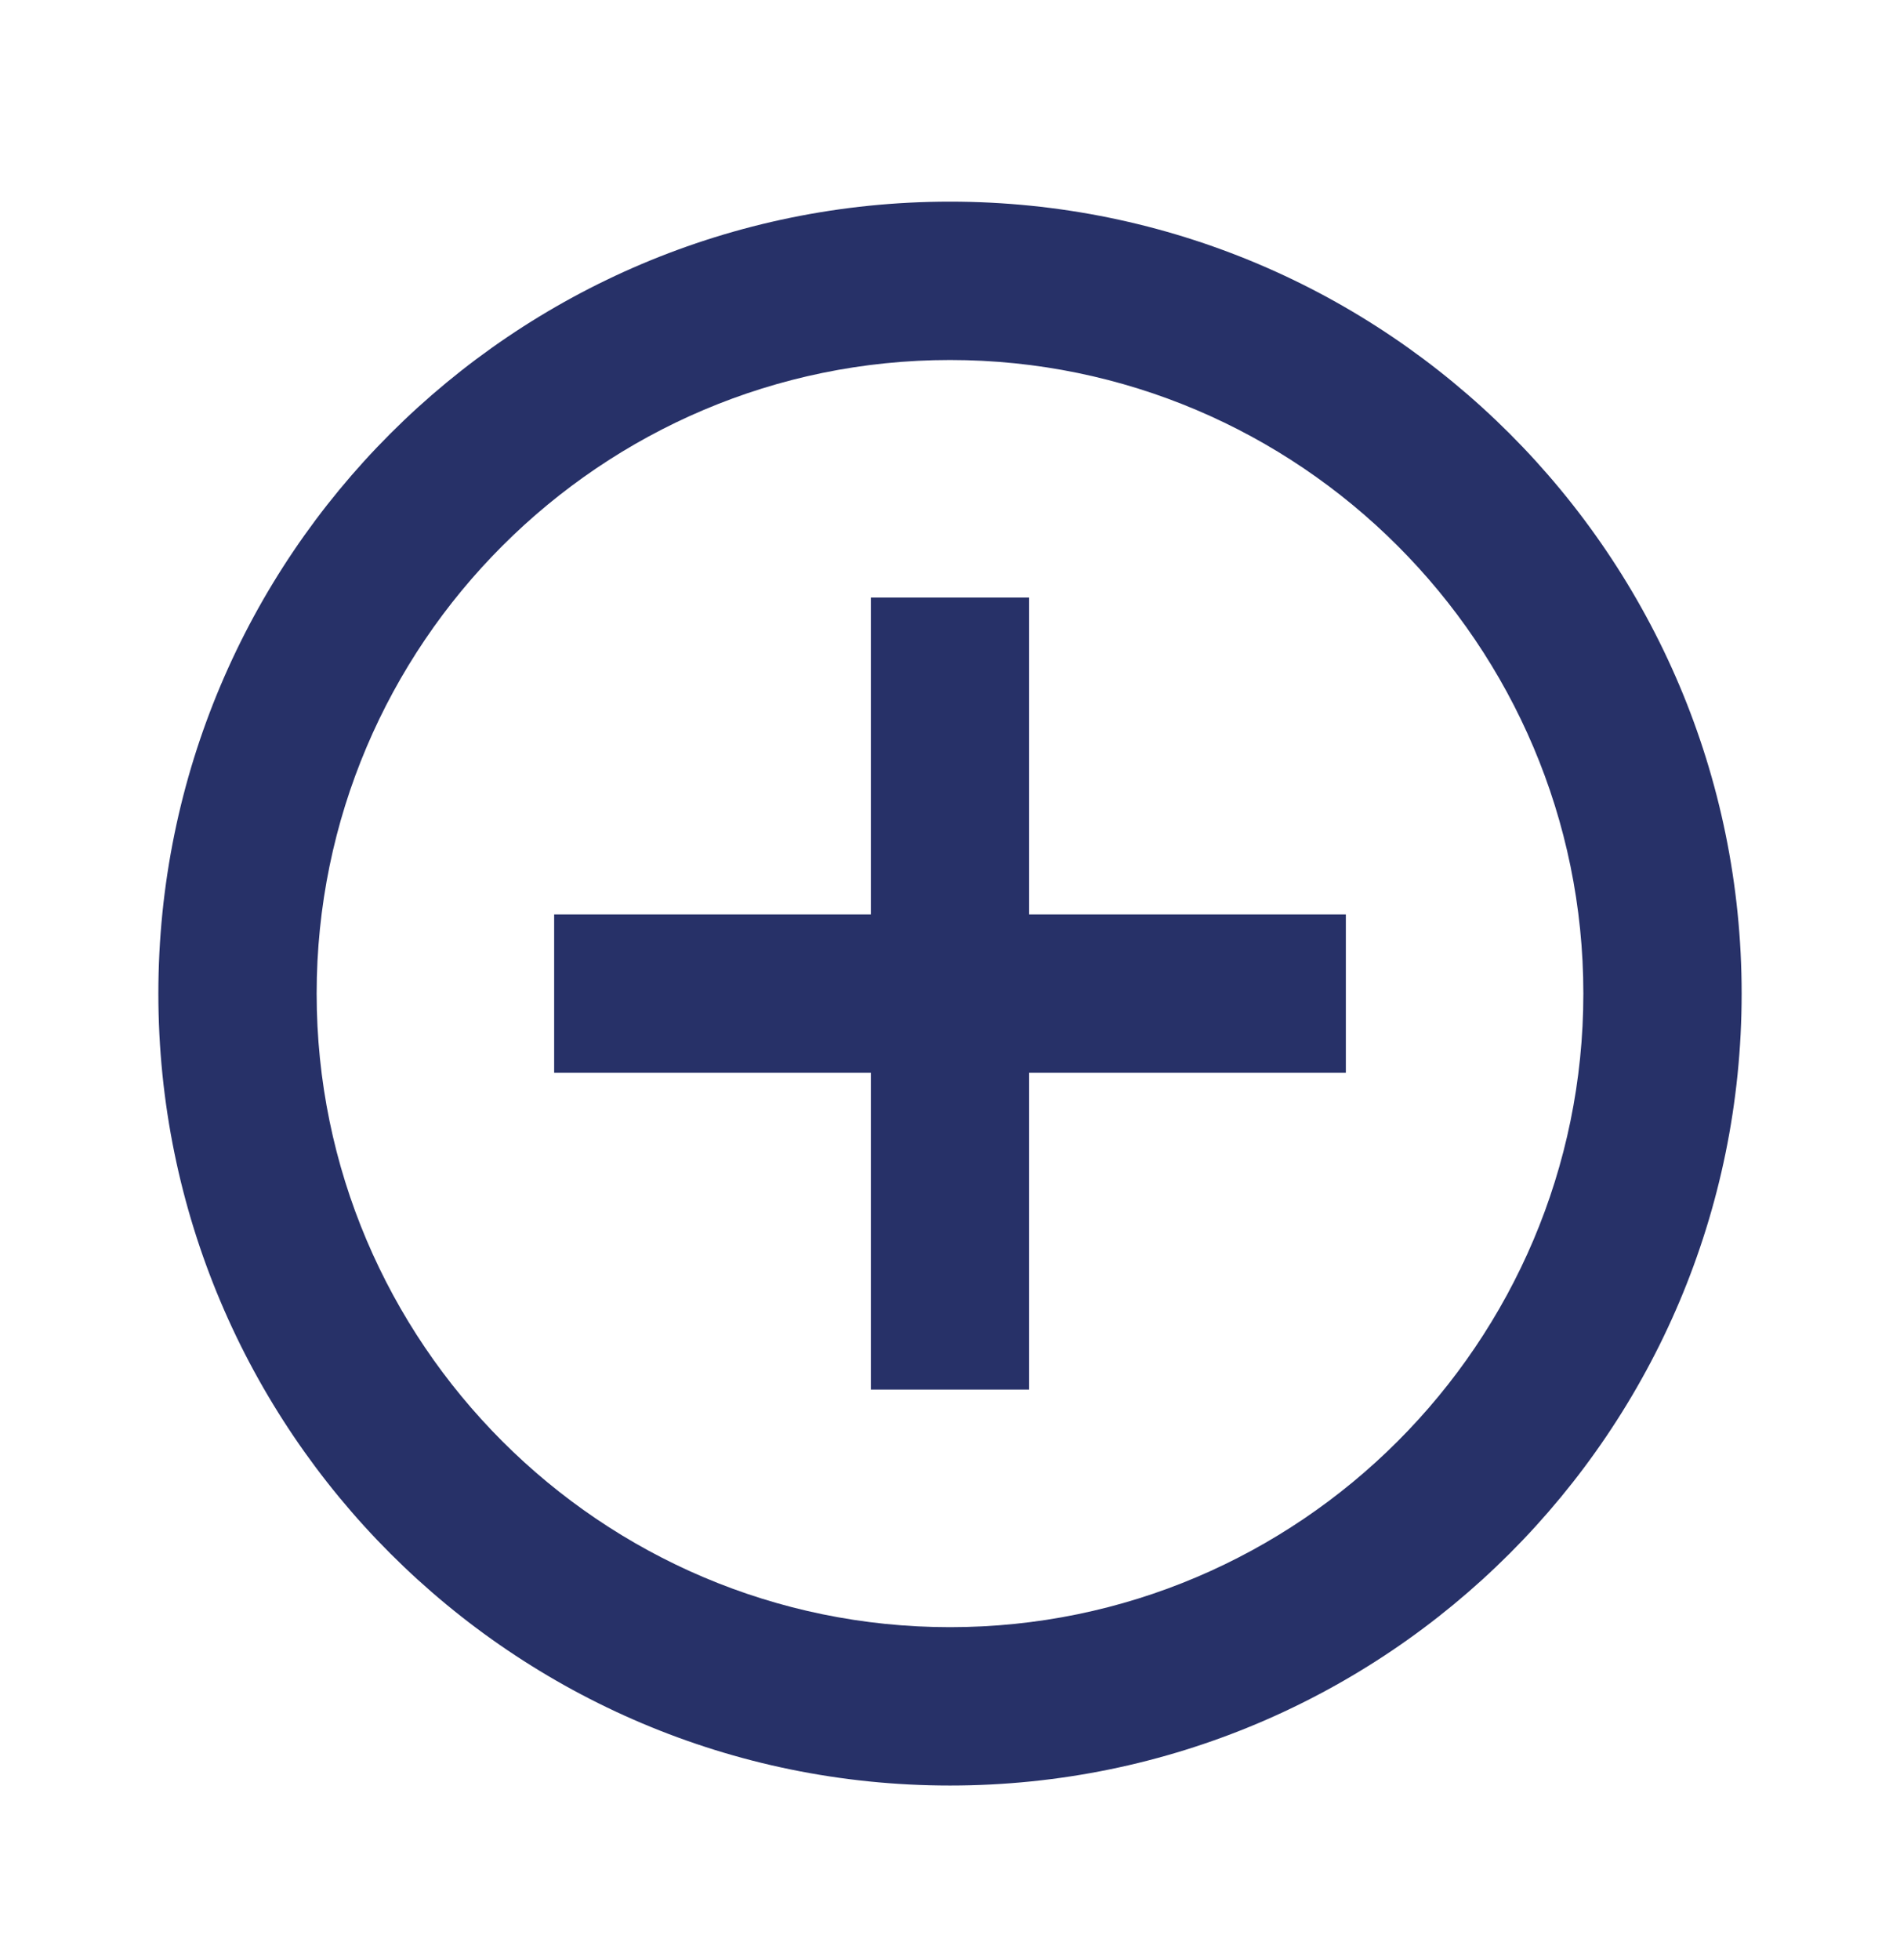 <svg width="32" height="33" viewBox="0 0 32 33" fill="none" xmlns="http://www.w3.org/2000/svg">
<path d="M17.333 10.061H14.667V15.395H9.333V18.061H14.667V23.395H17.333V18.061H22.667V15.395H17.333V10.061ZM16 3.395C8.64 3.395 2.667 9.368 2.667 16.728C2.667 24.088 8.64 30.061 16 30.061C23.36 30.061 29.333 24.088 29.333 16.728C29.333 9.368 23.36 3.395 16 3.395ZM16 27.395C10.12 27.395 5.333 22.608 5.333 16.728C5.333 10.848 10.12 6.061 16 6.061C21.88 6.061 26.667 10.848 26.667 16.728C26.667 22.608 21.88 27.395 16 27.395Z" fill="#273168"/>
</svg>
